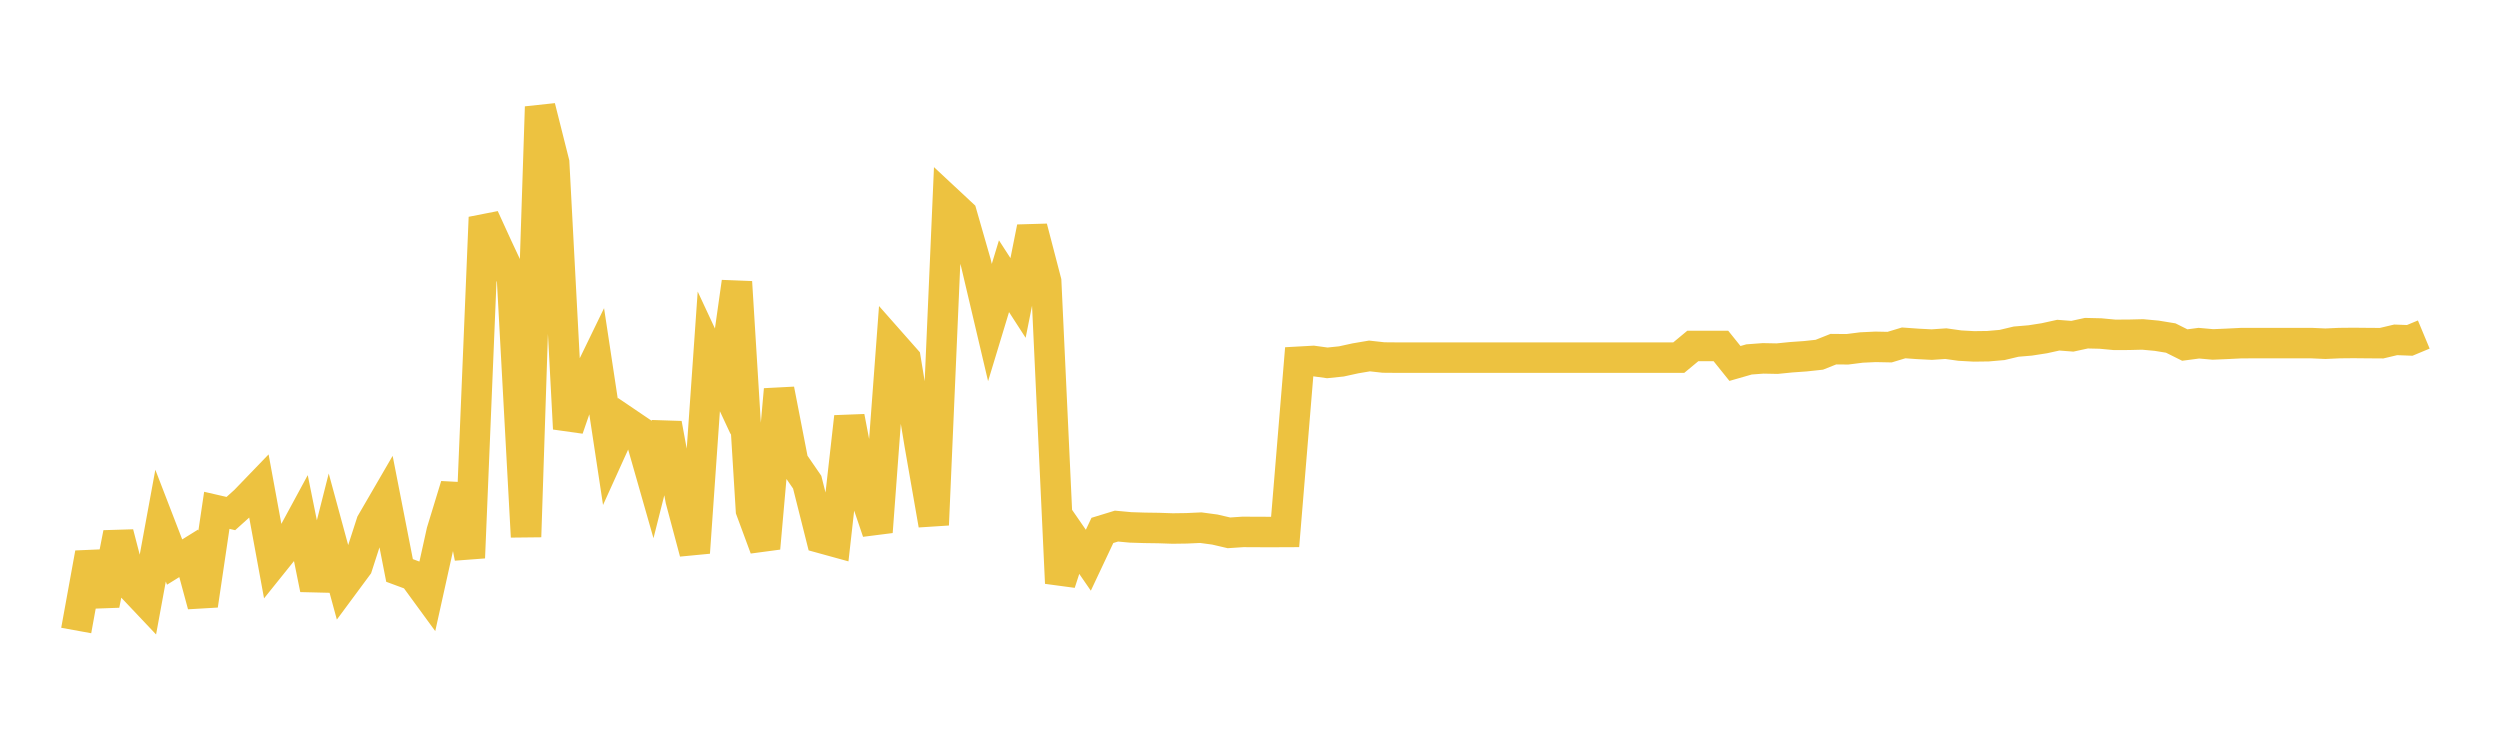 <svg width="164" height="48" xmlns="http://www.w3.org/2000/svg" xmlns:xlink="http://www.w3.org/1999/xlink"><path fill="none" stroke="rgb(237,194,64)" stroke-width="2" d="M5,41.361L5.922,36.288L6.844,39.676L7.766,34.972L8.689,38.527L9.611,39.502L10.533,34.482L11.455,36.871L12.377,36.299L13.299,39.709L14.222,33.478L15.144,33.69L16.066,32.86L16.988,31.904L17.91,36.922L18.832,35.774L19.754,34.071L20.677,38.643L21.599,35L22.521,38.391L23.443,37.145L24.365,34.293L25.287,32.705L26.21,37.422L27.132,37.763L28.054,39.025L28.976,34.862L29.898,31.847L30.82,36.591L31.743,14.263L32.665,16.277L33.587,18.244L34.509,35.213L35.431,7.009L36.353,10.674L37.275,28.125L38.198,25.449L39.12,23.549L40.042,29.638L40.964,27.602L41.886,28.226L42.808,31.455L43.731,27.795L44.653,32.802L45.575,36.255L46.497,23.051L47.419,25.027L48.341,18.499L49.263,33.47L50.186,35.966L51.108,25.553L52.03,30.292L52.952,31.632L53.874,35.297L54.796,35.551L55.719,27.345L56.641,32.174L57.563,34.894L58.485,22.516L59.407,23.559L60.329,29.148L61.251,34.43L62.174,13.175L63.096,14.035L64.018,17.245L64.94,21.159L65.862,18.119L66.784,19.546L67.707,14.919L68.629,18.461L69.551,38.254L70.473,35.415L71.395,36.751L72.317,34.795L73.24,34.512L74.162,34.597L75.084,34.626L76.006,34.639L76.928,34.67L77.85,34.657L78.772,34.615L79.695,34.739L80.617,34.954L81.539,34.893L82.461,34.898L83.383,34.901L84.305,34.897L85.228,23.729L86.15,23.678L87.072,23.804L87.994,23.709L88.916,23.507L89.838,23.351L90.76,23.453L91.683,23.461L92.605,23.461L93.527,23.461L94.449,23.461L95.371,23.461L96.293,23.461L97.216,23.461L98.138,23.461L99.06,23.461L99.982,23.461L100.904,23.461L101.826,23.461L102.749,23.461L103.671,23.461L104.593,23.461L105.515,23.461L106.437,23.461L107.359,23.461L108.281,23.461L109.204,23.461L110.126,23.461L111.048,22.696L111.97,22.696L112.892,22.696L113.814,23.843L114.737,23.578L115.659,23.509L116.581,23.527L117.503,23.435L118.425,23.37L119.347,23.271L120.269,22.905L121.192,22.913L122.114,22.796L123.036,22.753L123.958,22.772L124.88,22.493L125.802,22.559L126.725,22.606L127.647,22.543L128.569,22.672L129.491,22.723L130.413,22.711L131.335,22.631L132.257,22.411L133.18,22.333L134.102,22.19L135.024,21.987L135.946,22.058L136.868,21.857L137.79,21.879L138.713,21.965L139.635,21.962L140.557,21.939L141.479,22.024L142.401,22.175L143.323,22.635L144.246,22.513L145.168,22.595L146.09,22.556L147.012,22.51L147.934,22.508L148.856,22.508L149.778,22.507L150.701,22.507L151.623,22.507L152.545,22.548L153.467,22.507L154.389,22.498L155.311,22.507L156.234,22.513L157.156,22.294L158.078,22.329L159,21.945"></path></svg>